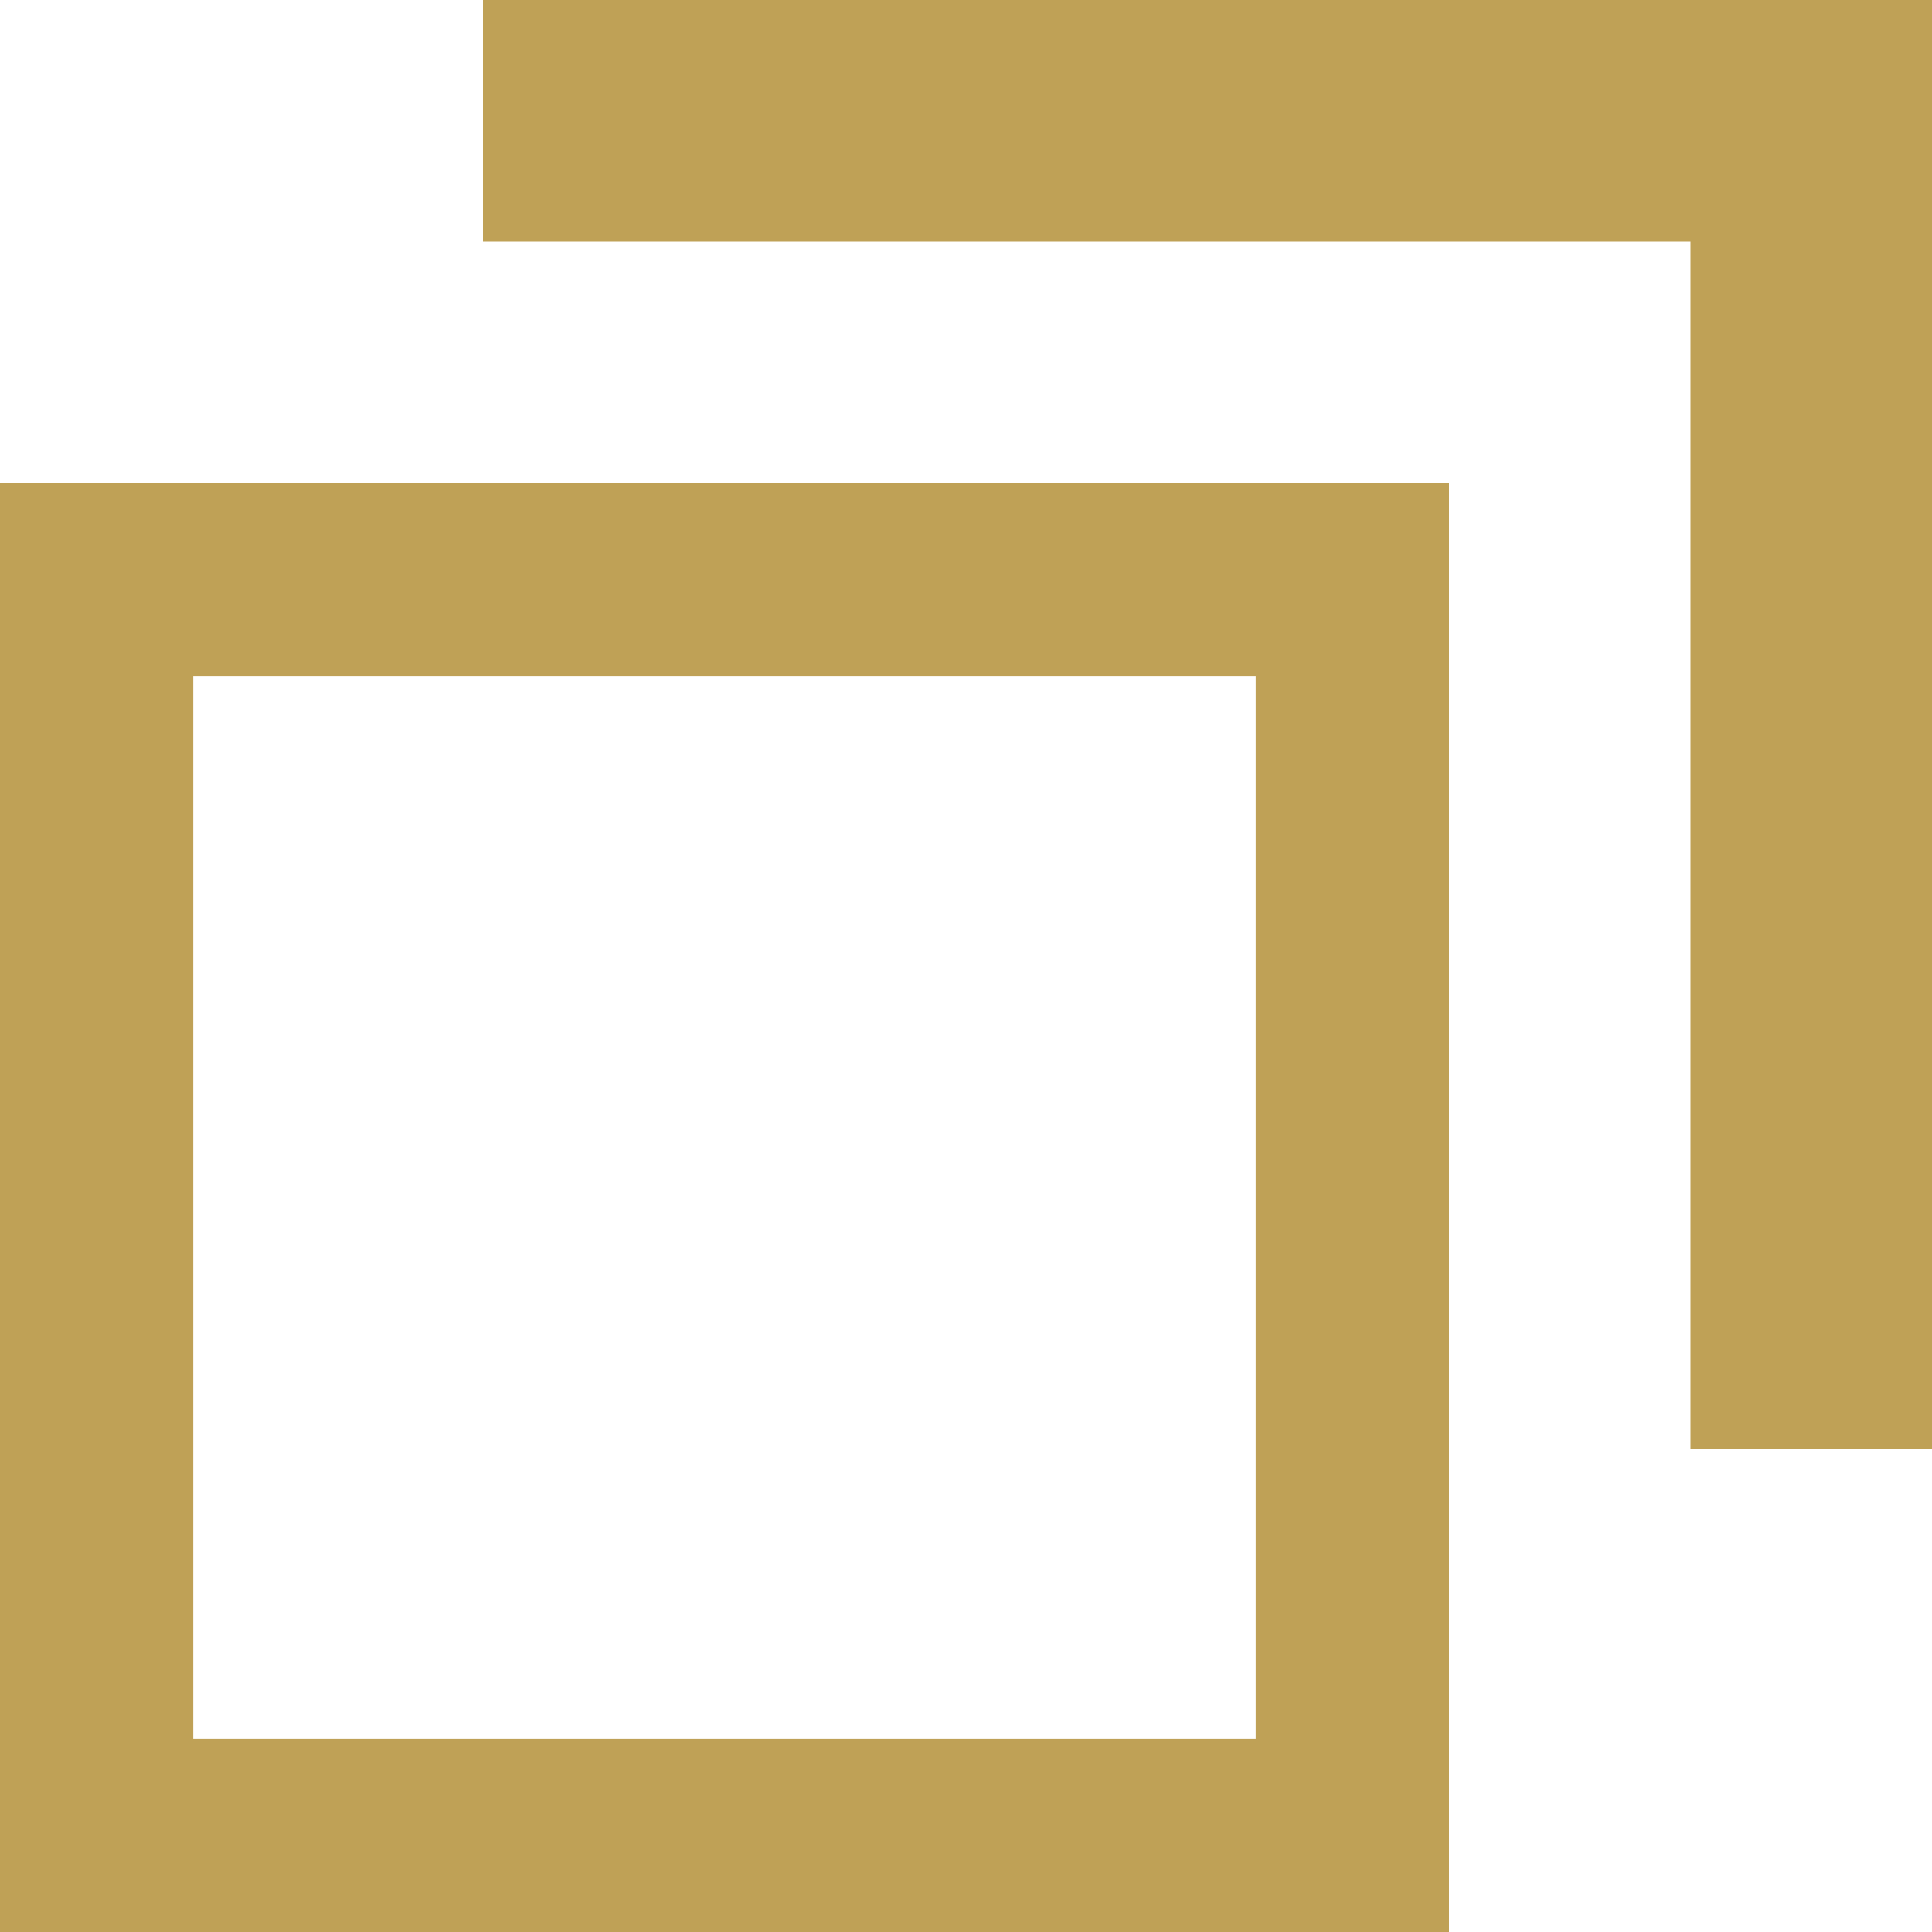 <svg xmlns="http://www.w3.org/2000/svg" width="10" height="10" viewBox="0 0 10 10">
  <g id="グループ_116739" data-name="グループ 116739" transform="translate(-734 -8552)">
    <g id="合体_21" data-name="合体 21" transform="translate(734 8552)" fill="none">
      <path d="M0,10V2.5H7.5V10ZM8.75,7.5V1.25H2.5V0H10V7.5Z" stroke="none"/>
      <path d="M 6.5 9 L 6.5 3.5 L 1 3.5 L 1 9 L 6.5 9 M 7.5 10 L 0 10 L 0 2.5 L 7.5 2.5 L 7.5 10 Z M 10 7.5 L 8.75 7.5 L 8.75 1.25 L 2.5 1.25 L 2.5 0 L 10 0 L 10 7.5 Z" stroke="none" fill="#bfa156"/>
    </g>
  </g>
</svg>
